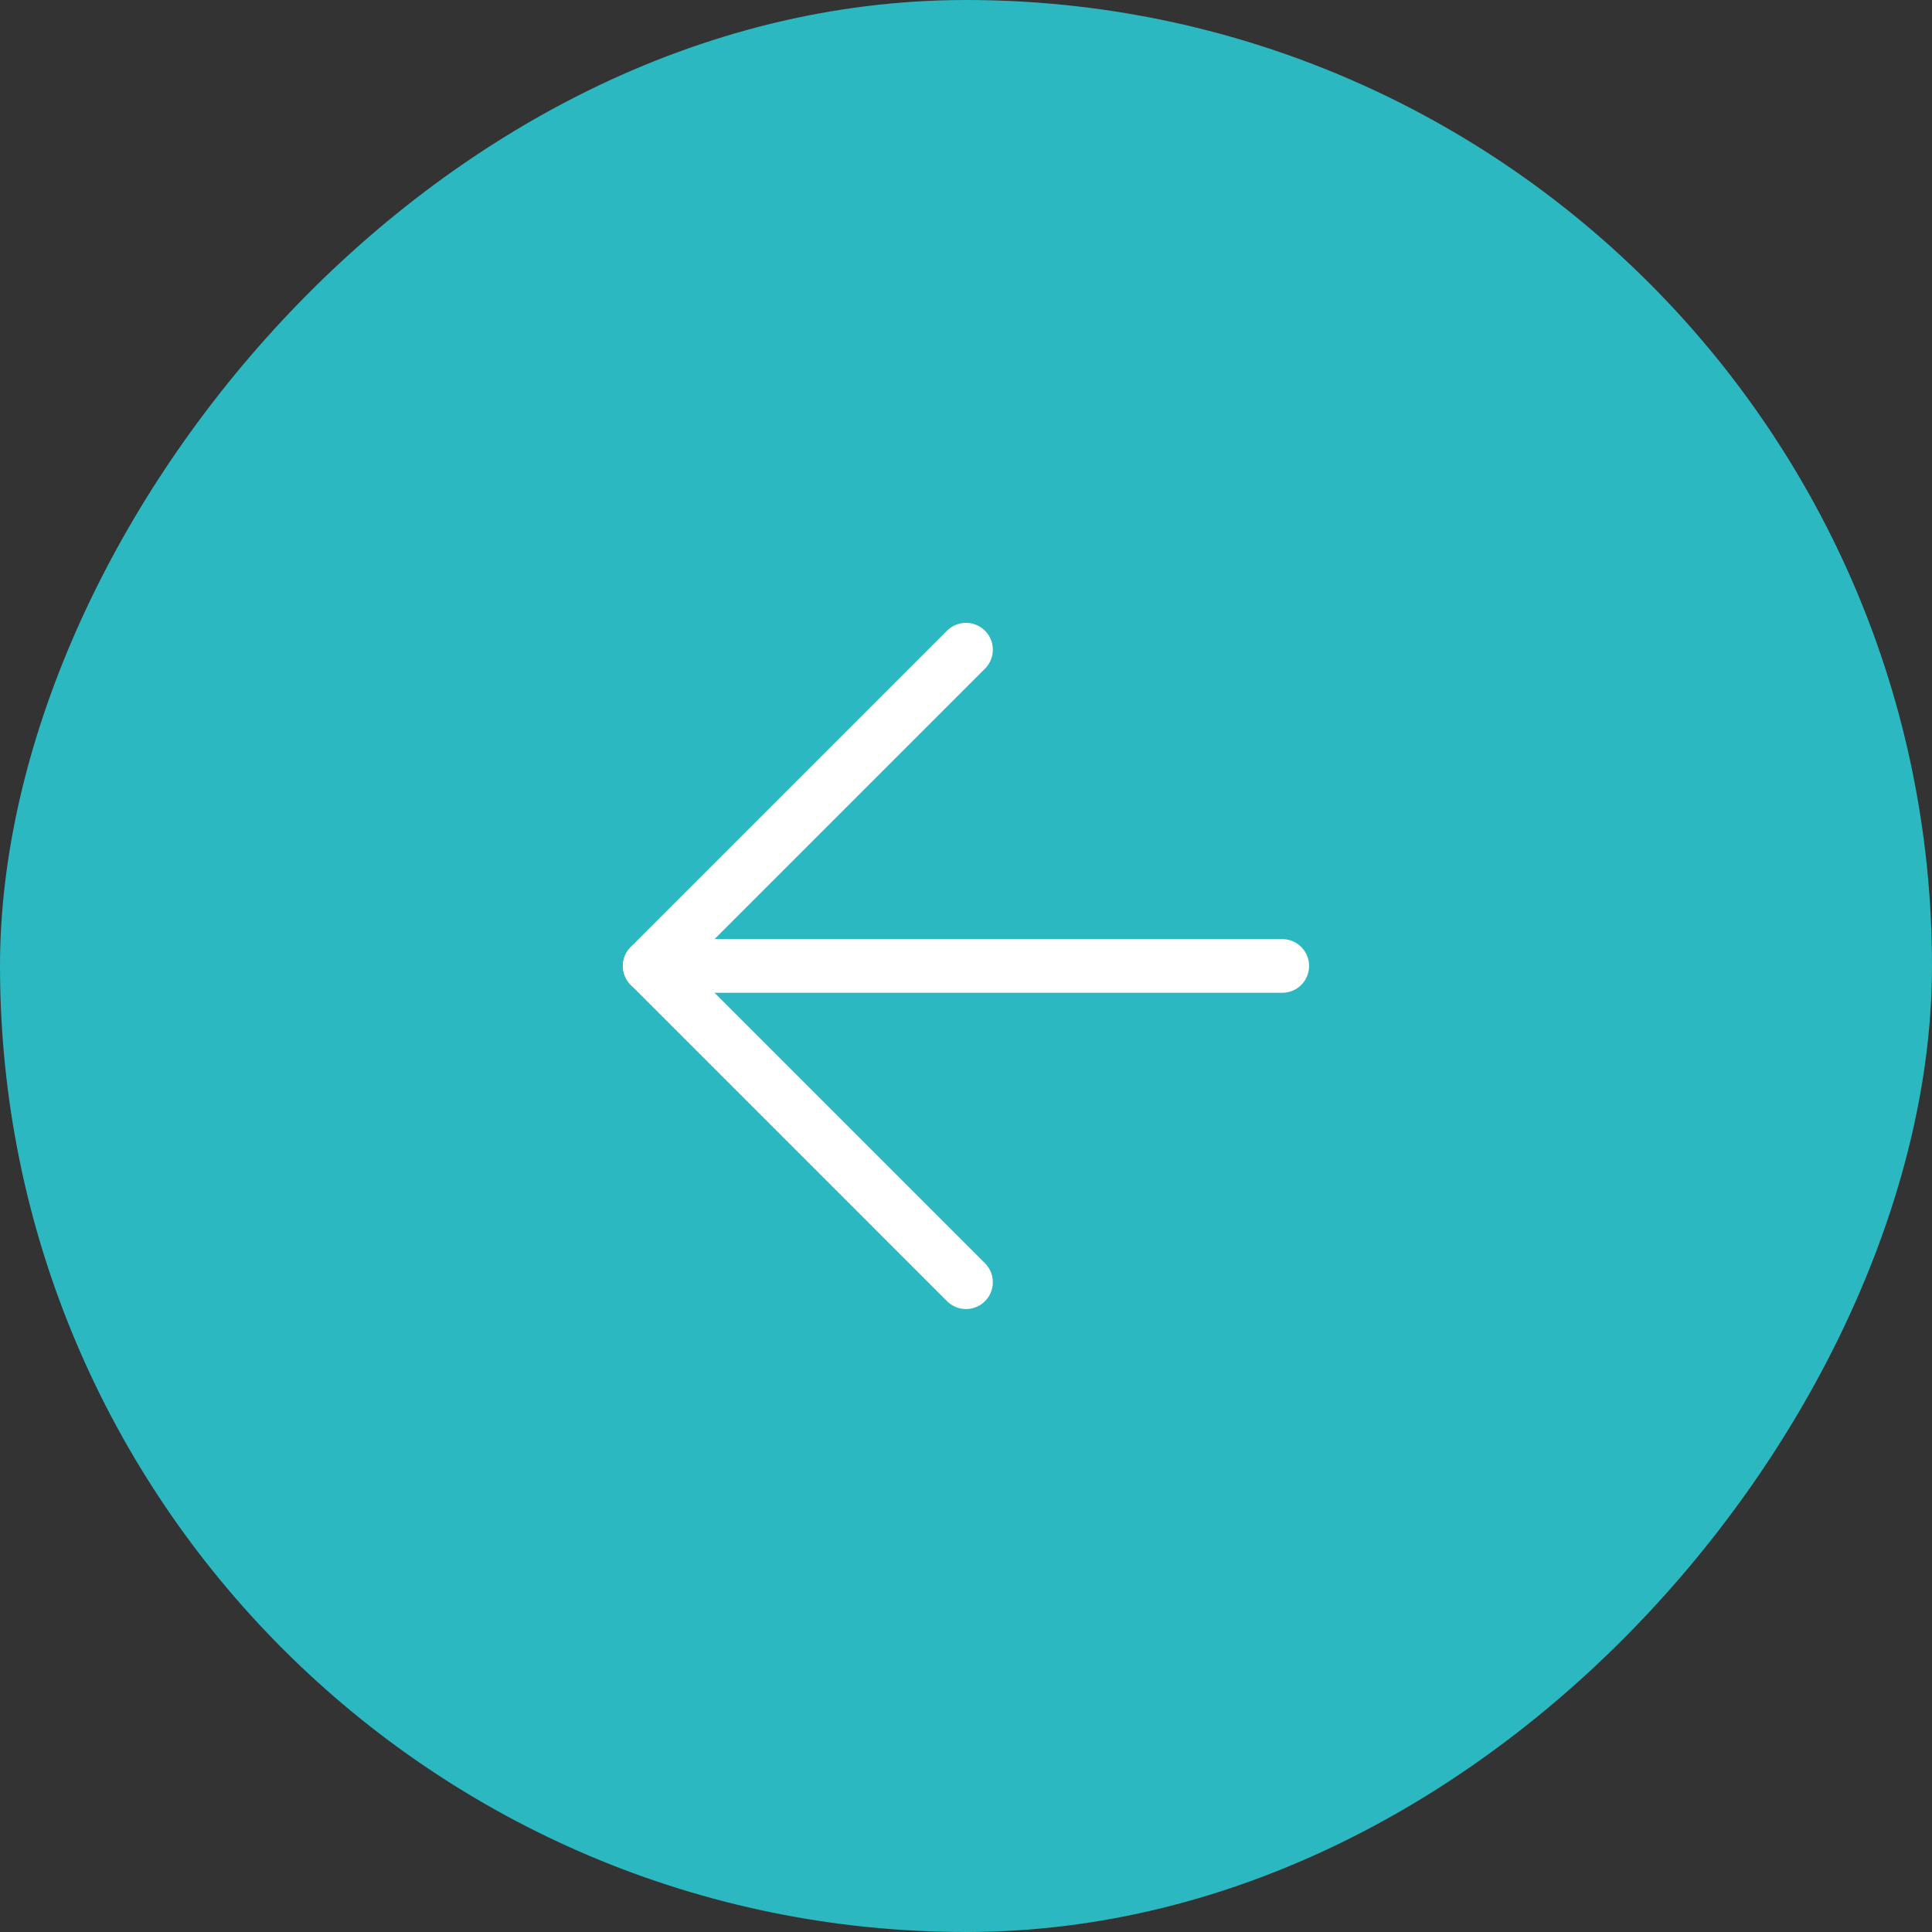 <?xml version="1.0" encoding="UTF-8"?>
<svg xmlns="http://www.w3.org/2000/svg" width="36" height="36" viewBox="0 0 36 36" fill="none">
  <rect x="0" y="0" width="36" height="36" fill="#333333" stroke="none"/>
  <rect x="0.5" y="-0.5" width="35" height="35" rx="17.5" transform="matrix(1 0 0 -1 0 35)" fill="#2BB8C1" stroke="#2BB8C1"></rect>
  <path d="M23.893 17.999H12.107" stroke="white" stroke-linecap="round" stroke-linejoin="round"></path>
  <path d="M18 12.106L12.107 17.999L18 23.892" stroke="white" stroke-linecap="round" stroke-linejoin="round"></path>
</svg>
